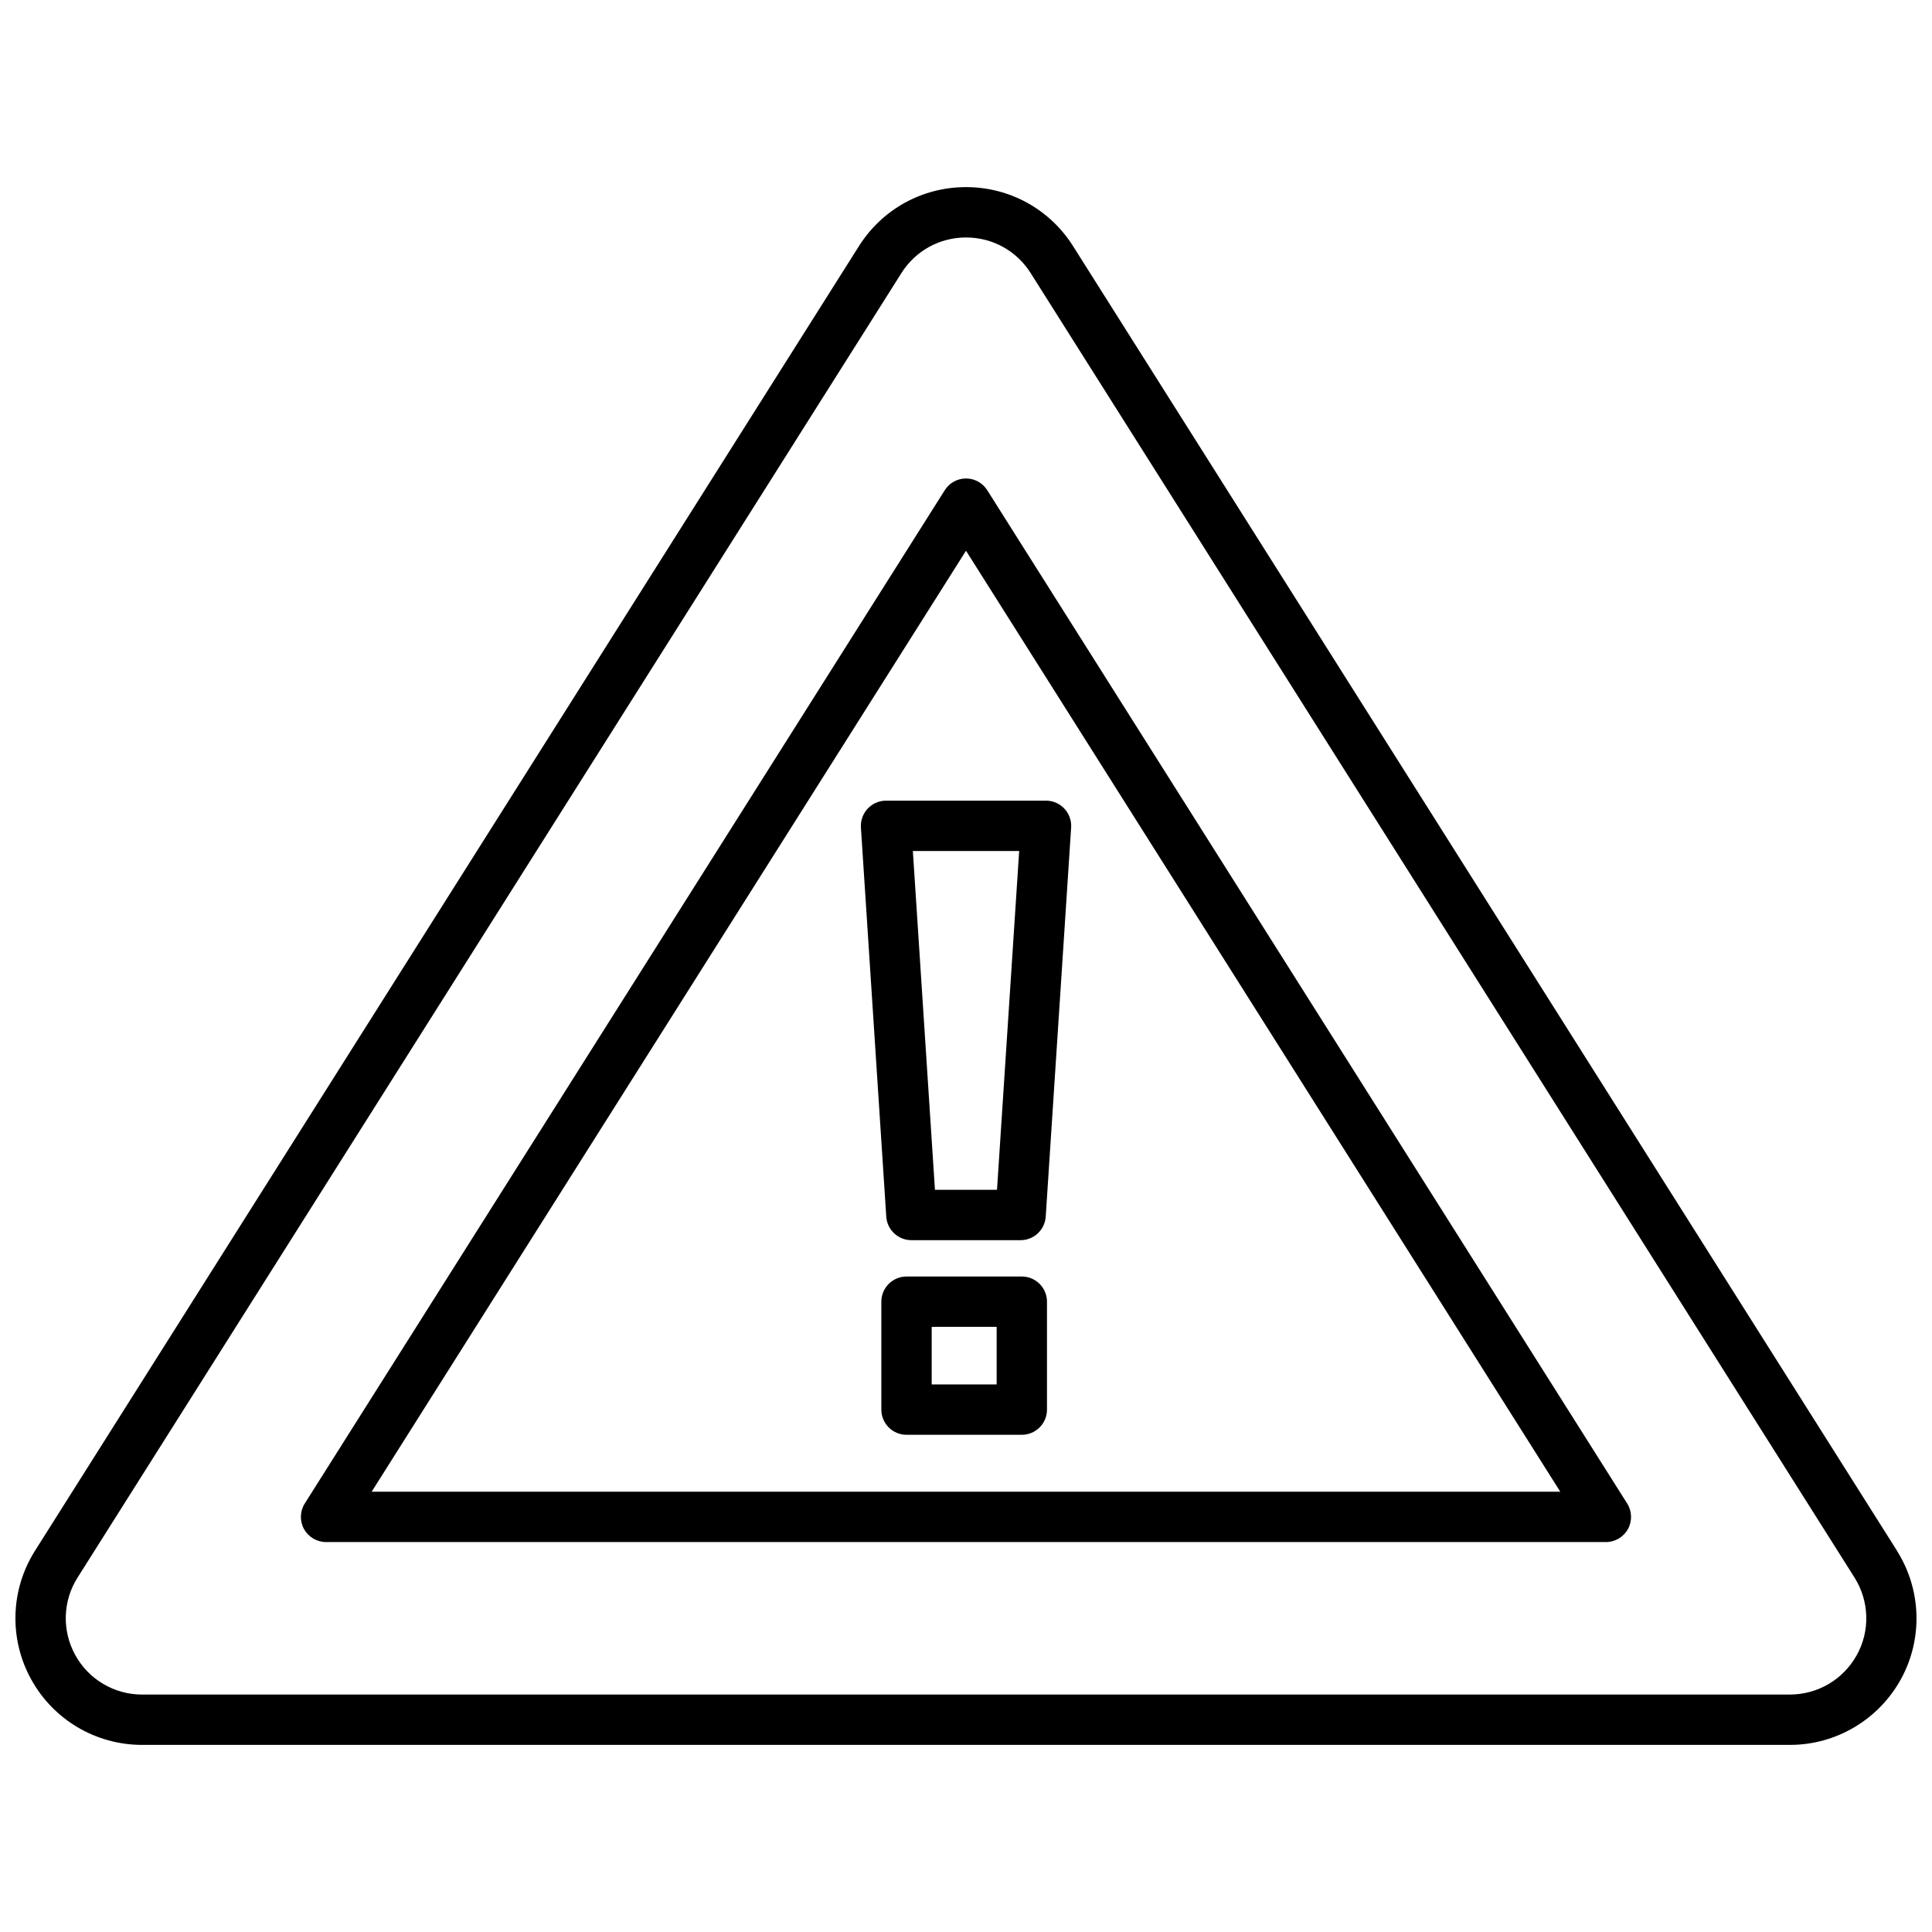 <?xml version="1.0" encoding="UTF-8"?>
<!-- Uploaded to: ICON Repo, www.iconrepo.com, Generator: ICON Repo Mixer Tools -->
<svg width="800px" height="800px" version="1.1" viewBox="144 144 512 512" xmlns="http://www.w3.org/2000/svg">
 <defs>
  <clipPath id="a">
   <path d="m148.09 193h503.81v414h-503.81z"/>
  </clipPath>
 </defs>
 <path d="m405.63 273.91c-1.223-1.934-3.336-3.109-5.629-3.109-2.293 0-4.41 1.172-5.629 3.109l-169.6 268.52c-1.301 2.051-1.383 4.652-0.211 6.785 1.172 2.117 3.418 3.449 5.84 3.449h339.18c2.426 0 4.672-1.336 5.84-3.449 1.172-2.133 1.09-4.734-0.211-6.785zm-163.14 265.41 157.51-249.37 157.49 249.37z"/>
 <g clip-path="url(#a)">
  <path d="m646.72 554.97v-0.016l-218.36-345.75c-6.184-9.777-16.793-15.617-28.359-15.617s-22.176 5.84-28.359 15.617l-218.36 345.75c-6.539 10.332-6.93 23.395-1.023 34.086 5.891 10.723 17.148 17.375 29.383 17.375h436.71c12.203 0 23.461-6.656 29.383-17.359 5.891-10.691 5.5-23.754-1.027-34.086zm-10.656 27.641c-3.562 6.461-10.348 10.461-17.703 10.461l-436.71 0.004c-7.371 0-14.152-4.004-17.703-10.461-3.562-6.441-3.336-14.316 0.602-20.531l218.36-345.75c3.727-5.891 10.121-9.402 17.102-9.402 6.981 0 13.375 3.516 17.102 9.402l218.36 345.75c3.922 6.227 4.164 14.102 0.602 20.527z"/>
 </g>
 <path d="m373.94 358.3c-1.254 1.352-1.902 3.156-1.789 4.996l6.719 103.13c0.227 3.5 3.141 6.231 6.656 6.231h28.945c3.516 0 6.426-2.734 6.656-6.231l6.738-103.13c0.113-1.84-0.535-3.644-1.789-4.996-1.27-1.352-3.027-2.117-4.863-2.117h-42.398c-1.848 0-3.606 0.766-4.875 2.117zm40.152 11.223-5.875 89.793h-16.445l-5.856-89.793z"/>
 <path d="m414.79 482.29h-30.555c-3.676 0-6.672 2.992-6.672 6.672v28.602c0 3.676 2.992 6.672 6.672 6.672h30.555c3.676 0 6.672-2.992 6.672-6.672v-28.605c0-3.676-2.992-6.668-6.672-6.668zm-6.668 28.602h-17.215v-15.262h17.215z"/>
</svg>